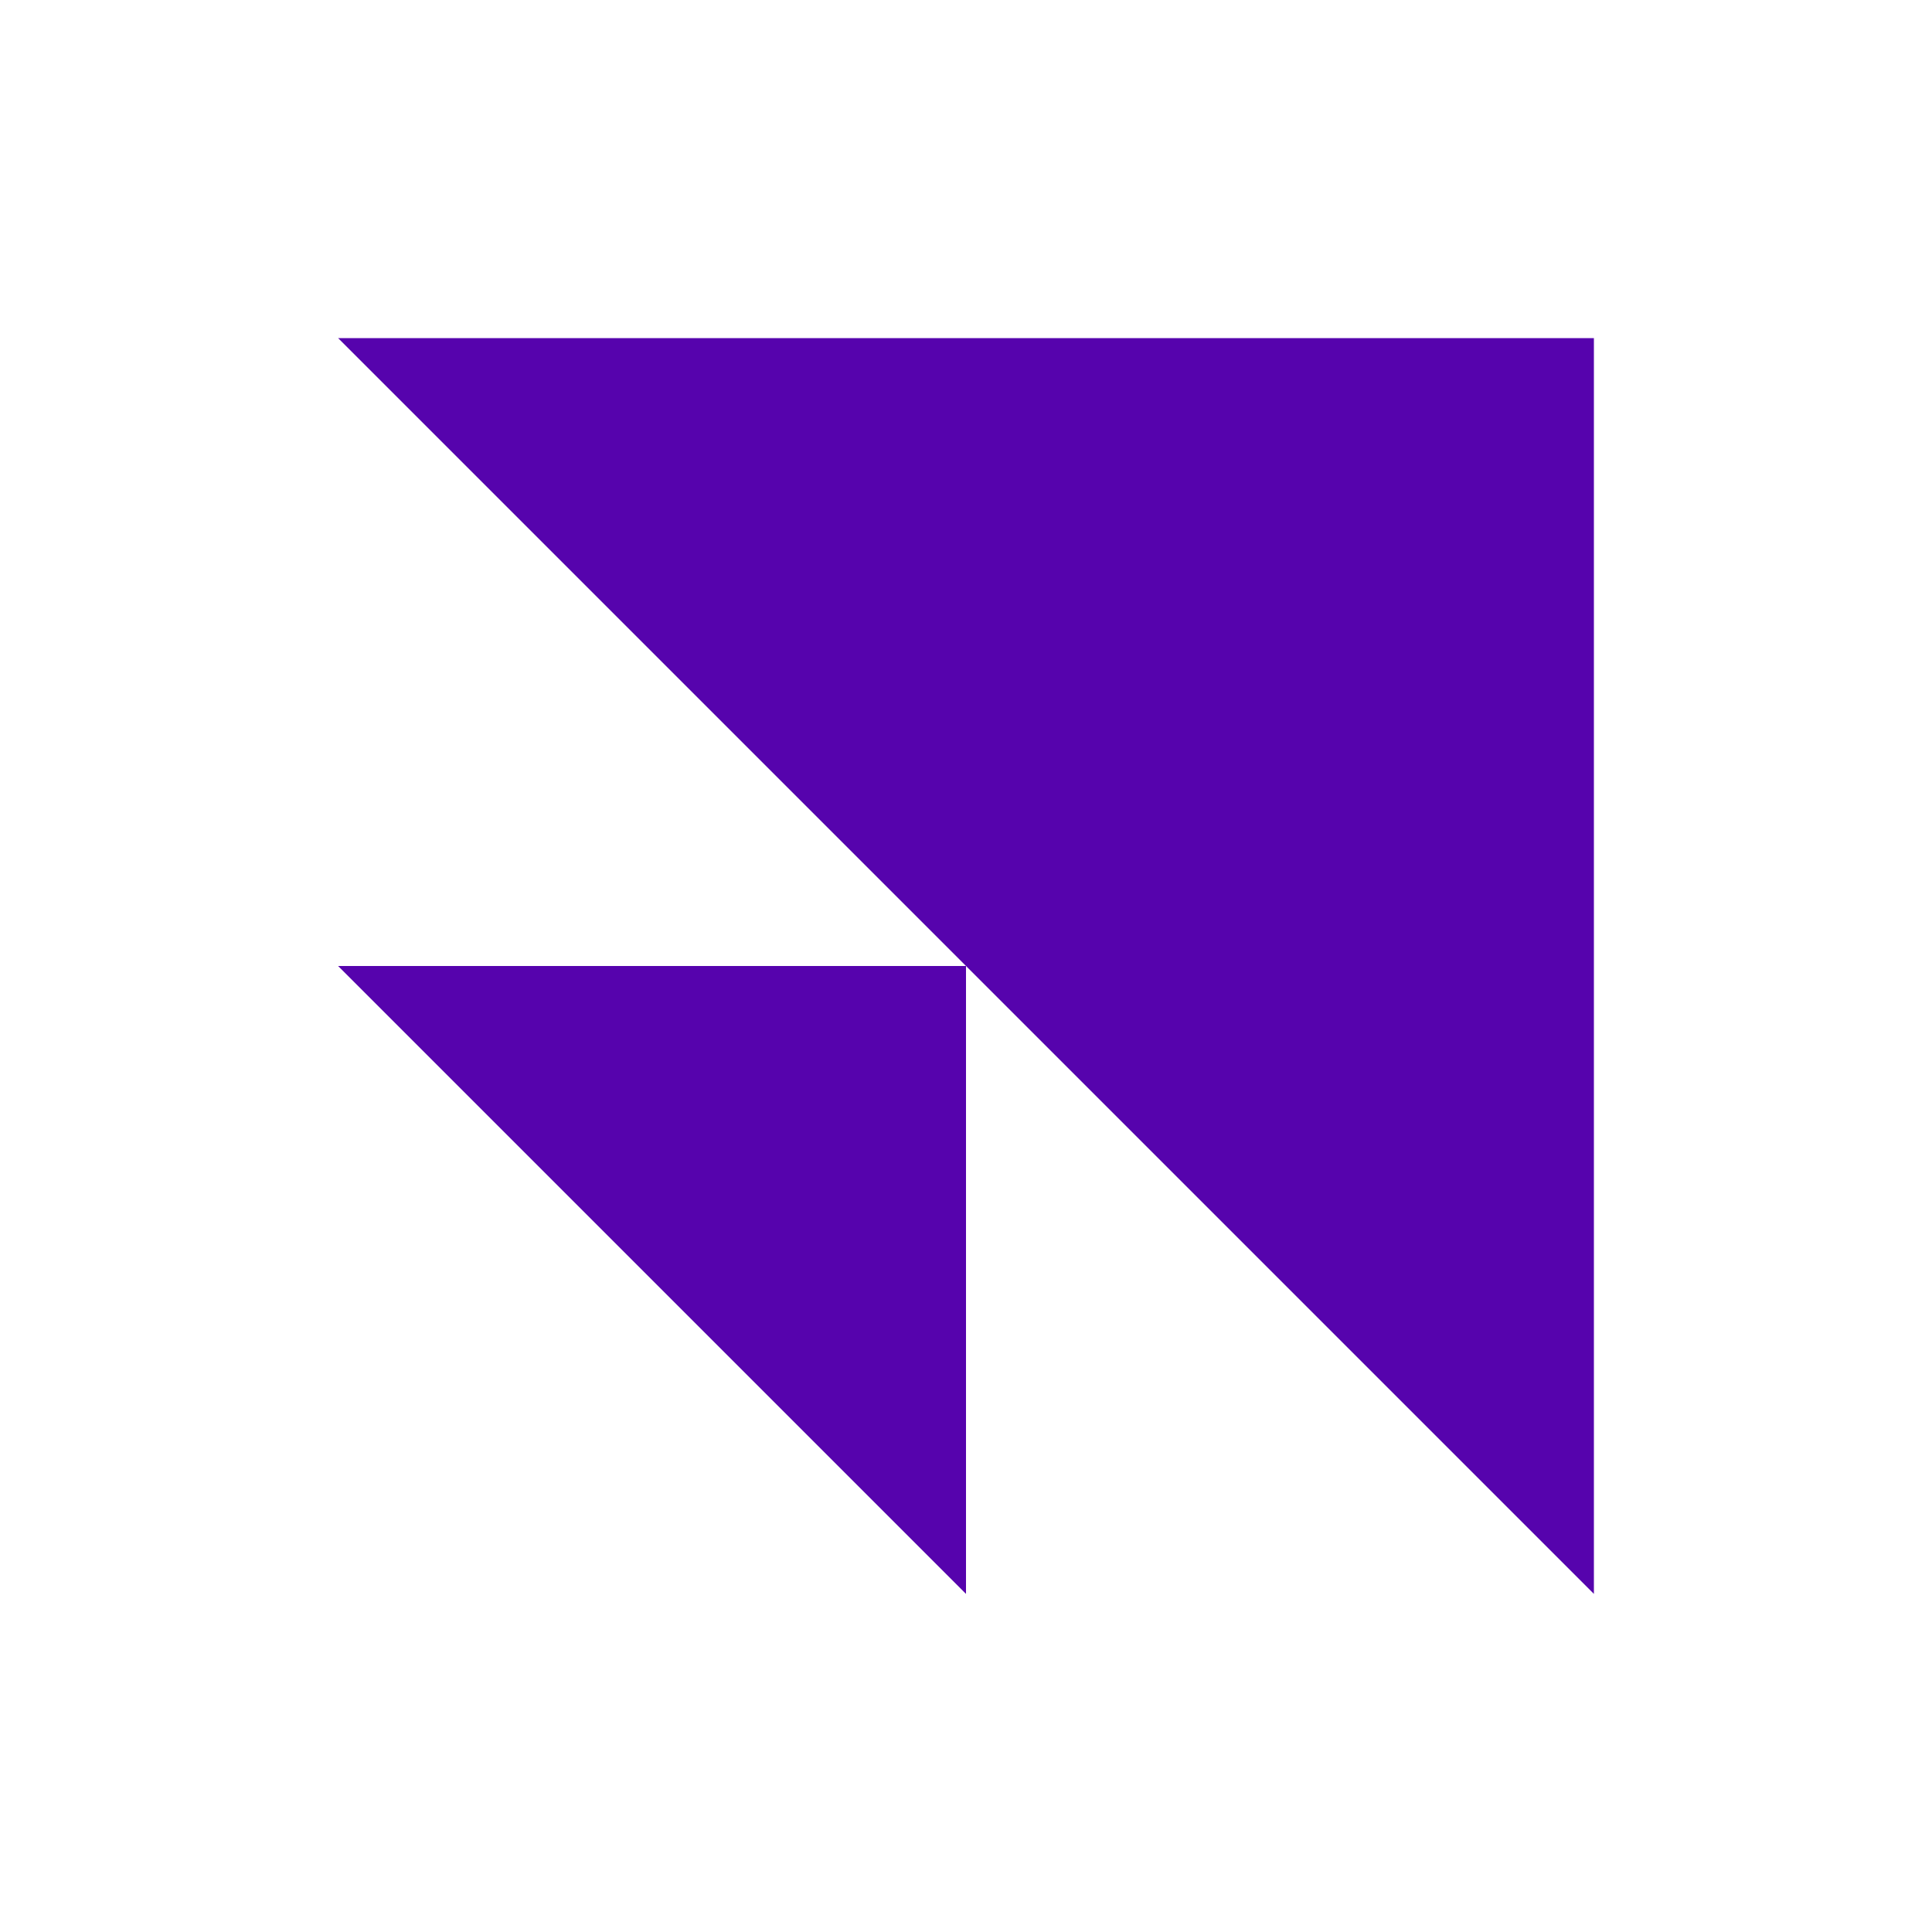 <?xml version="1.0" encoding="UTF-8"?> <svg xmlns="http://www.w3.org/2000/svg" width="40" height="40" viewBox="0 0 40 40" fill="none"><path d="M20 20H7L20 33V20Z" fill="#5603AD"></path><path d="M33 7H7L20 20L33 33V7Z" fill="#5603AD"></path></svg> 